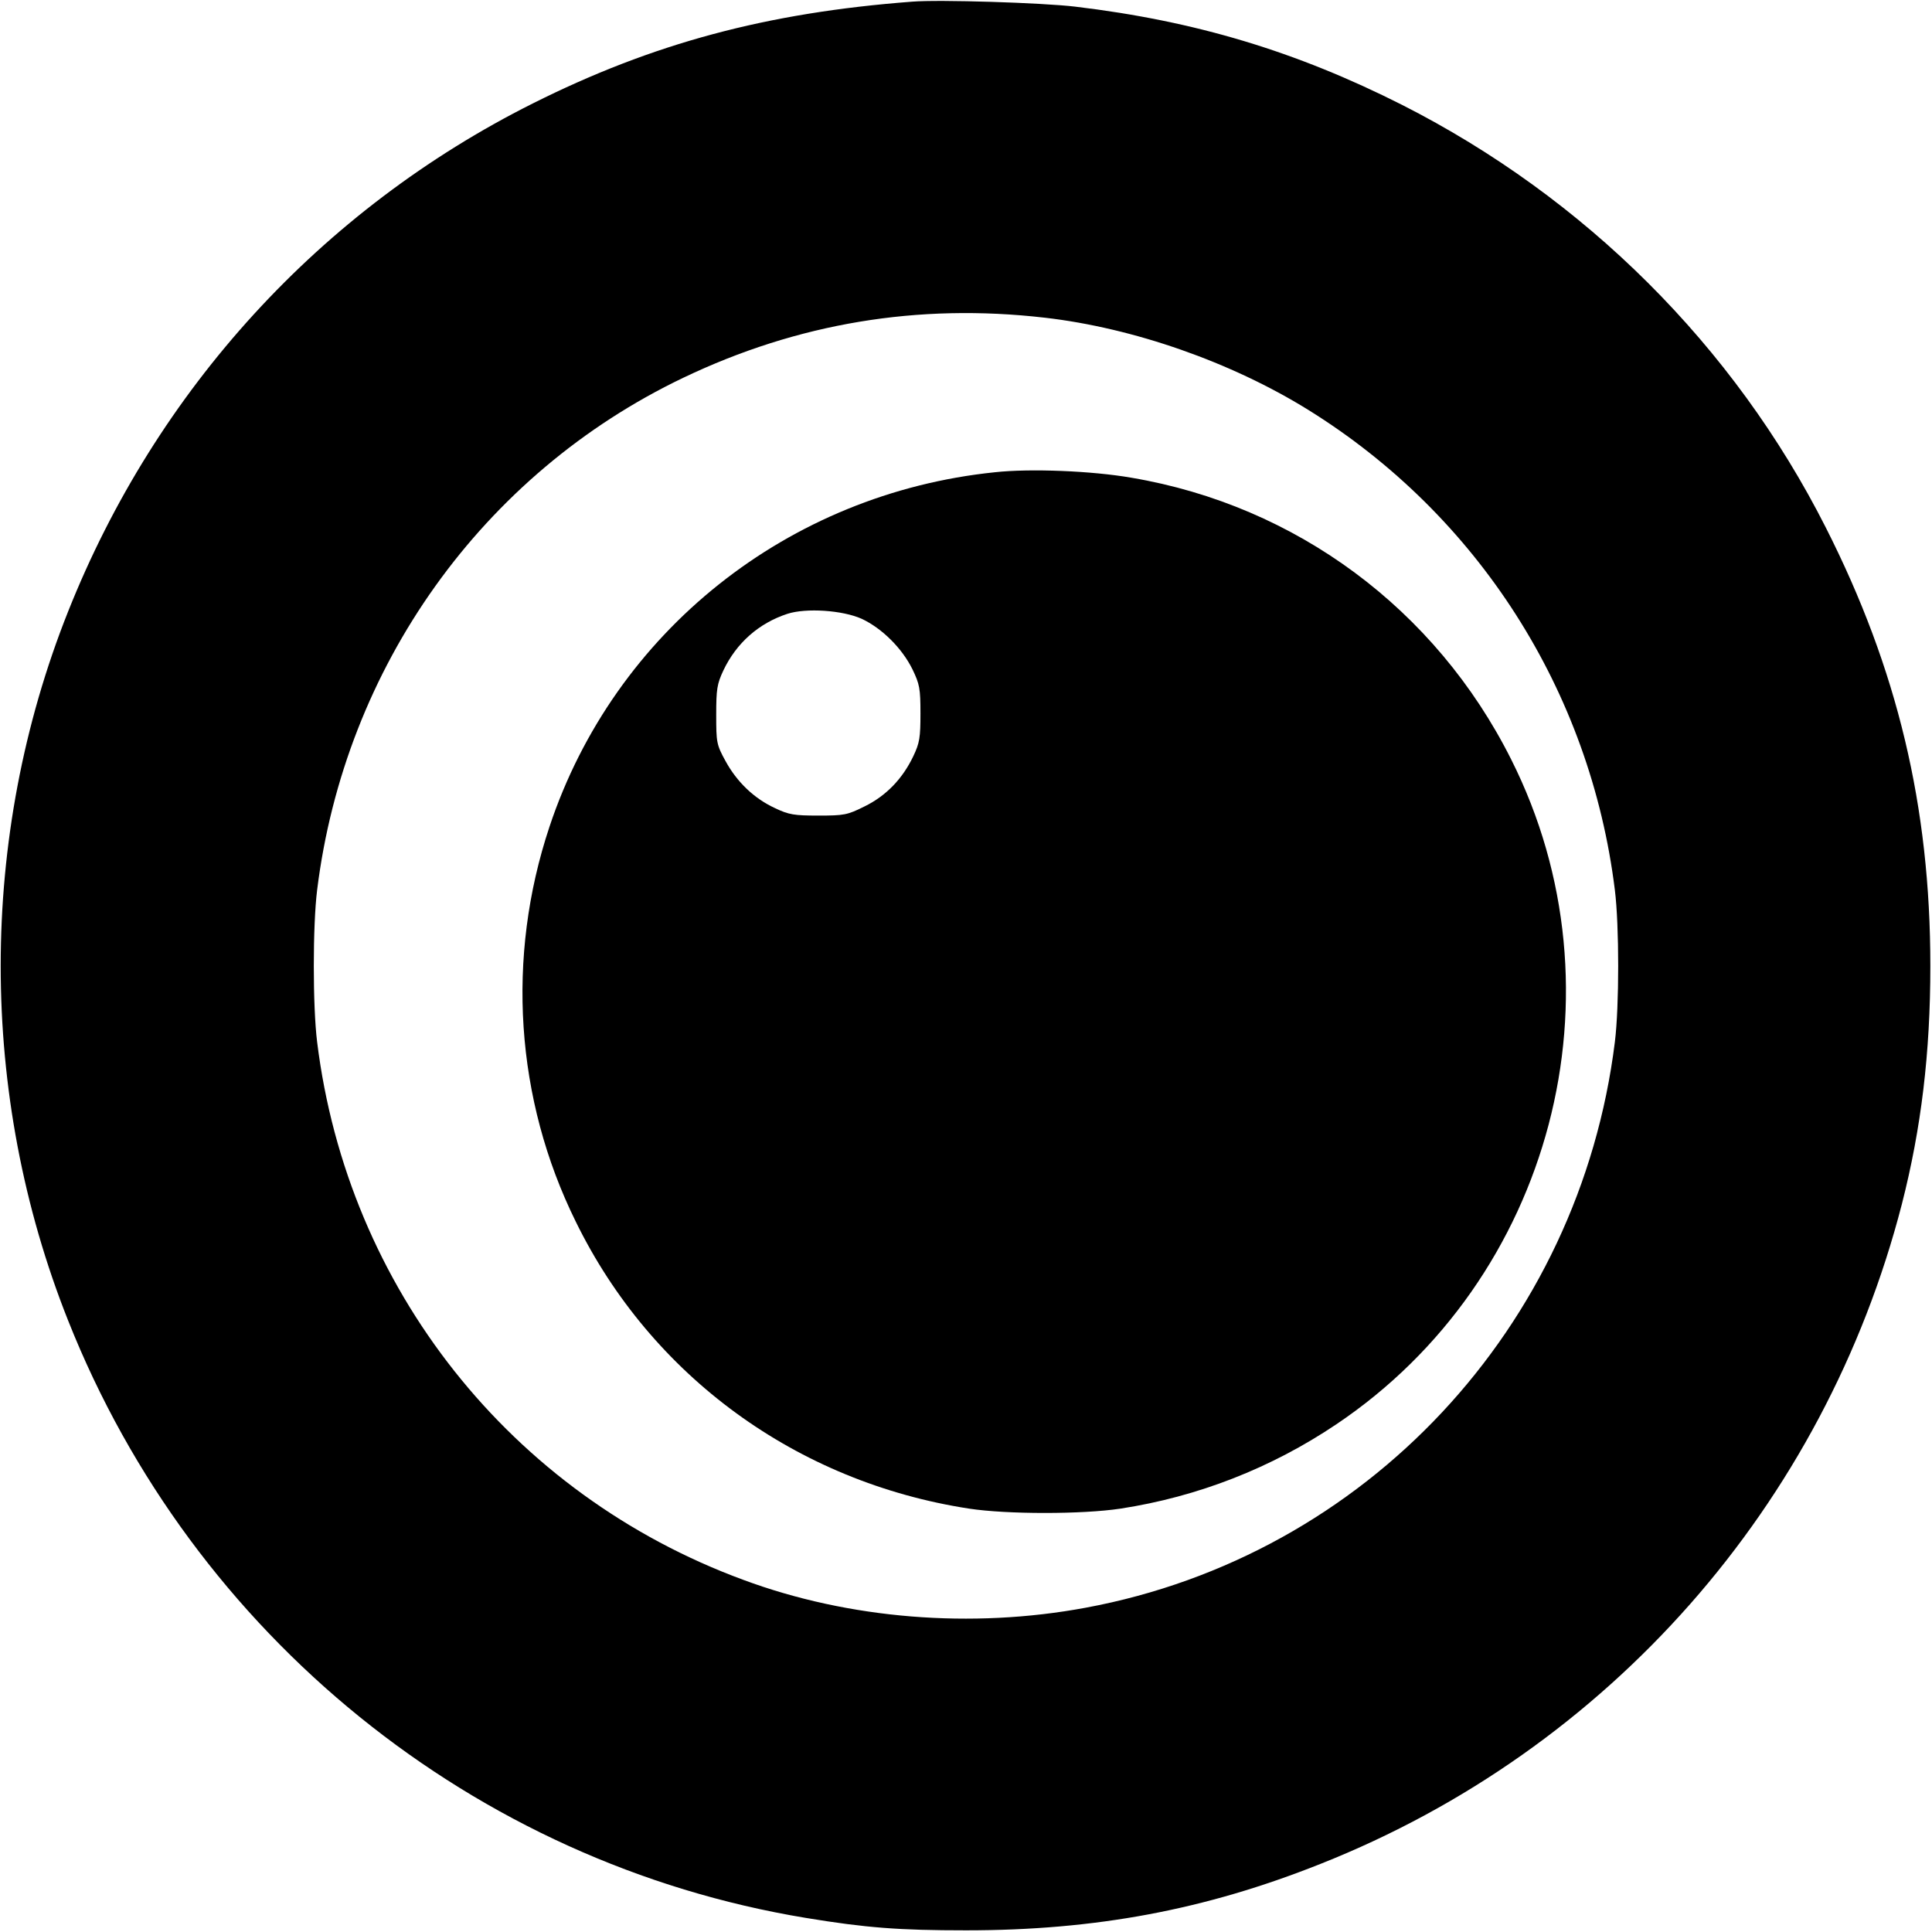 <?xml version="1.0" standalone="no"?>
<!DOCTYPE svg PUBLIC "-//W3C//DTD SVG 20010904//EN"
 "http://www.w3.org/TR/2001/REC-SVG-20010904/DTD/svg10.dtd">
<svg version="1.0" xmlns="http://www.w3.org/2000/svg"
 width="700pt" height="700pt" viewBox="0 0 700 700"
 preserveAspectRatio="xMidYMid meet">
<g transform="translate(0,700) scale(0.1,-0.1)"
fill="#000000" stroke="none">
<path d="M3305 6994 c-527 -40 -940 -151 -1375 -369 -768 -385 -1363 -1036
-1683 -1840 -326 -818 -326 -1751 0 -2570 453 -1141 1472 -1966 2673 -2164
218 -36 339 -45 580 -45 469 0 866 74 1285 241 1044 414 1825 1300 2106 2391
70 274 103 547 103 862 0 577 -119 1076 -379 1589 -333 658 -873 1195 -1535
1531 -384 194 -749 304 -1185 356 -118 14 -492 26 -590 18z m480 -1145 c322
-37 676 -161 955 -334 615 -382 1022 -1018 1111 -1740 16 -129 16 -421 0 -550
-128 -1034 -903 -1862 -1917 -2050 -414 -77 -859 -41 -1241 101 -842 310
-1434 1057 -1544 1949 -16 129 -16 421 0 550 100 809 599 1508 1326 1856 414
198 851 271 1310 218z"/>
<path d="M3605 5289 c-750 -77 -1379 -578 -1614 -1284 -158 -474 -124 -987 95
-1431 274 -560 801 -944 1425 -1040 138 -21 410 -21 549 0 280 43 546 147 781
305 784 526 1058 1568 634 2410 -273 544 -779 919 -1375 1020 -143 25 -367 34
-495 20z m-483 -531 c73 -34 146 -106 184 -183 26 -54 29 -70 29 -160 0 -87
-3 -107 -26 -155 -39 -82 -99 -144 -177 -182 -62 -31 -74 -33 -167 -33 -87 0
-107 3 -157 27 -76 35 -138 95 -179 170 -33 60 -34 68 -34 168 0 93 3 112 26
161 47 99 128 171 232 205 68 22 200 13 269 -18z"/>
</g>
</svg>
